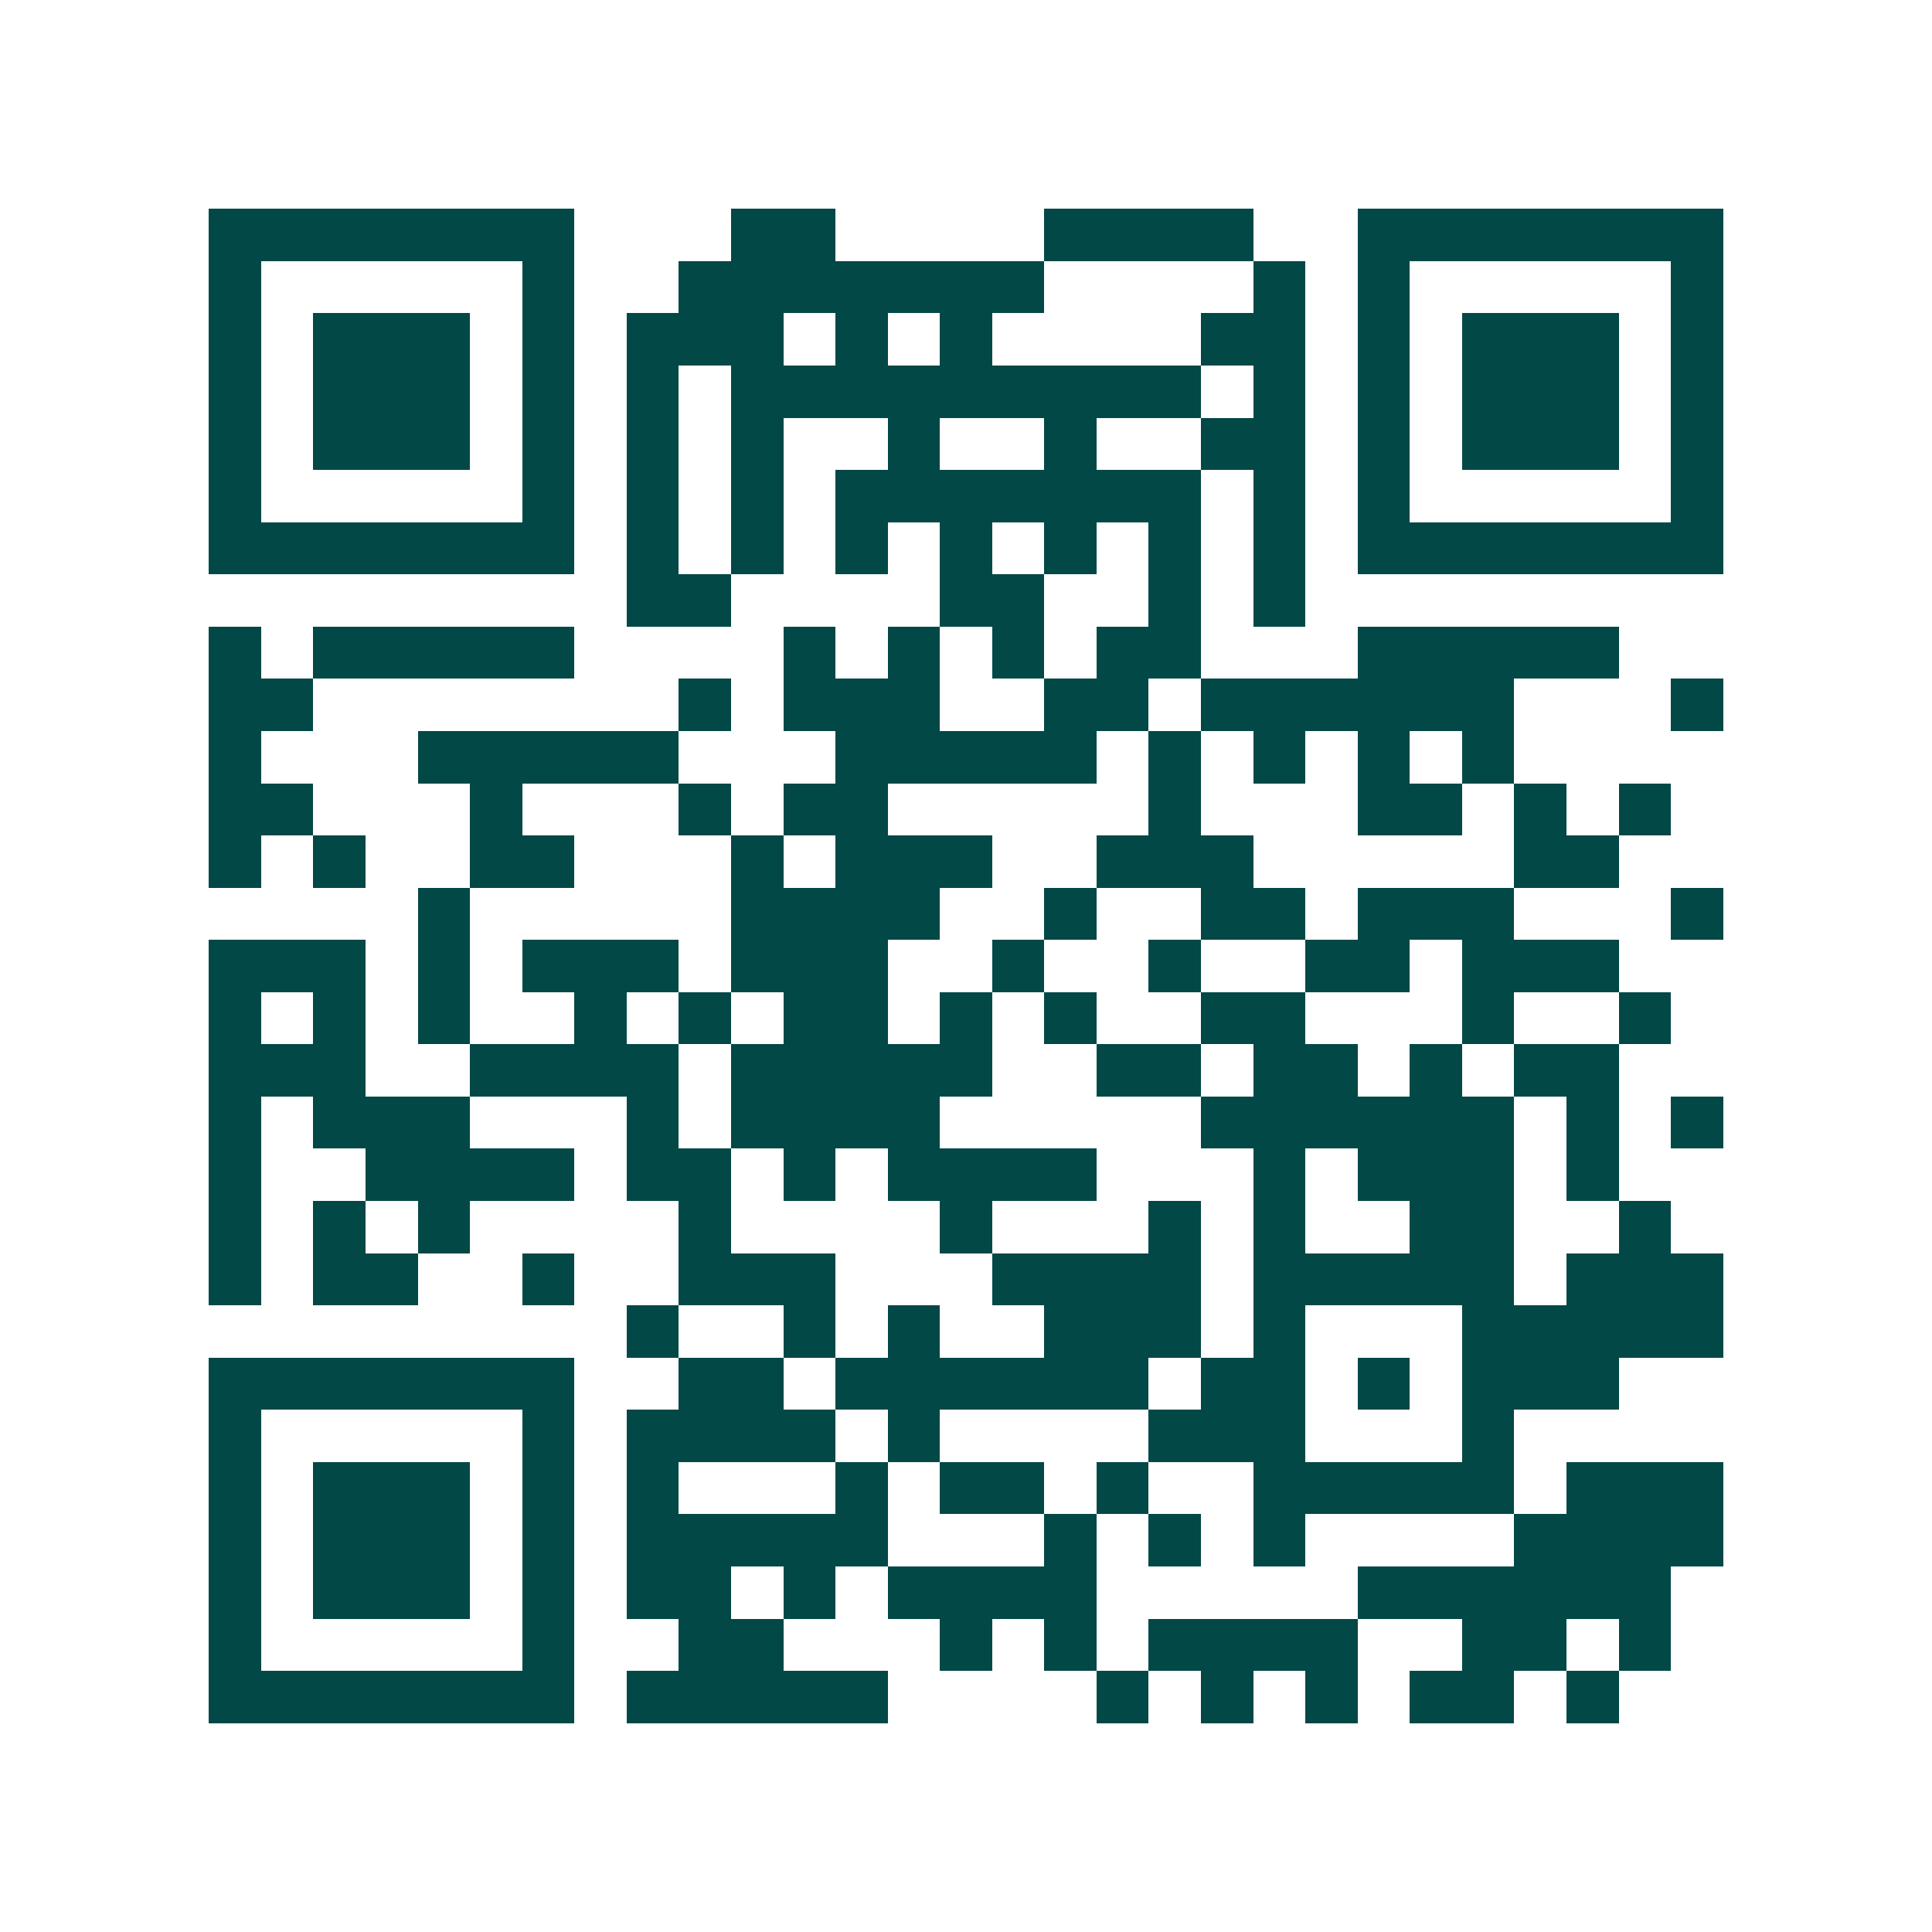 <svg xmlns="http://www.w3.org/2000/svg" width="200" height="200" viewBox="0 0 37 37" shape-rendering="crispEdges"><path fill="#ffffff" d="M0 0h37v37H0z"/><path stroke="#014847" d="M4 4.5h7m3 0h2m4 0h4m2 0h7M4 5.5h1m5 0h1m2 0h7m4 0h1m1 0h1m5 0h1M4 6.5h1m1 0h3m1 0h1m1 0h3m1 0h1m1 0h1m4 0h2m1 0h1m1 0h3m1 0h1M4 7.5h1m1 0h3m1 0h1m1 0h1m1 0h9m1 0h1m1 0h1m1 0h3m1 0h1M4 8.5h1m1 0h3m1 0h1m1 0h1m1 0h1m2 0h1m2 0h1m2 0h2m1 0h1m1 0h3m1 0h1M4 9.5h1m5 0h1m1 0h1m1 0h1m1 0h7m1 0h1m1 0h1m5 0h1M4 10.5h7m1 0h1m1 0h1m1 0h1m1 0h1m1 0h1m1 0h1m1 0h1m1 0h7M12 11.5h2m4 0h2m2 0h1m1 0h1M4 12.5h1m1 0h5m4 0h1m1 0h1m1 0h1m1 0h2m3 0h5M4 13.5h2m7 0h1m1 0h3m2 0h2m1 0h6m3 0h1M4 14.5h1m3 0h5m3 0h5m1 0h1m1 0h1m1 0h1m1 0h1M4 15.5h2m3 0h1m3 0h1m1 0h2m5 0h1m3 0h2m1 0h1m1 0h1M4 16.5h1m1 0h1m2 0h2m3 0h1m1 0h3m2 0h3m5 0h2M8 17.5h1m5 0h4m2 0h1m2 0h2m1 0h3m3 0h1M4 18.5h3m1 0h1m1 0h3m1 0h3m2 0h1m2 0h1m2 0h2m1 0h3M4 19.5h1m1 0h1m1 0h1m2 0h1m1 0h1m1 0h2m1 0h1m1 0h1m2 0h2m3 0h1m2 0h1M4 20.5h3m2 0h4m1 0h5m2 0h2m1 0h2m1 0h1m1 0h2M4 21.5h1m1 0h3m3 0h1m1 0h4m5 0h6m1 0h1m1 0h1M4 22.5h1m2 0h4m1 0h2m1 0h1m1 0h4m3 0h1m1 0h3m1 0h1M4 23.5h1m1 0h1m1 0h1m4 0h1m4 0h1m3 0h1m1 0h1m2 0h2m2 0h1M4 24.5h1m1 0h2m2 0h1m2 0h3m3 0h4m1 0h5m1 0h3M12 25.5h1m2 0h1m1 0h1m2 0h3m1 0h1m3 0h5M4 26.5h7m2 0h2m1 0h6m1 0h2m1 0h1m1 0h3M4 27.5h1m5 0h1m1 0h4m1 0h1m4 0h3m3 0h1M4 28.5h1m1 0h3m1 0h1m1 0h1m3 0h1m1 0h2m1 0h1m2 0h5m1 0h3M4 29.5h1m1 0h3m1 0h1m1 0h5m3 0h1m1 0h1m1 0h1m4 0h4M4 30.5h1m1 0h3m1 0h1m1 0h2m1 0h1m1 0h4m5 0h6M4 31.5h1m5 0h1m2 0h2m3 0h1m1 0h1m1 0h4m2 0h2m1 0h1M4 32.5h7m1 0h5m4 0h1m1 0h1m1 0h1m1 0h2m1 0h1"/></svg>
